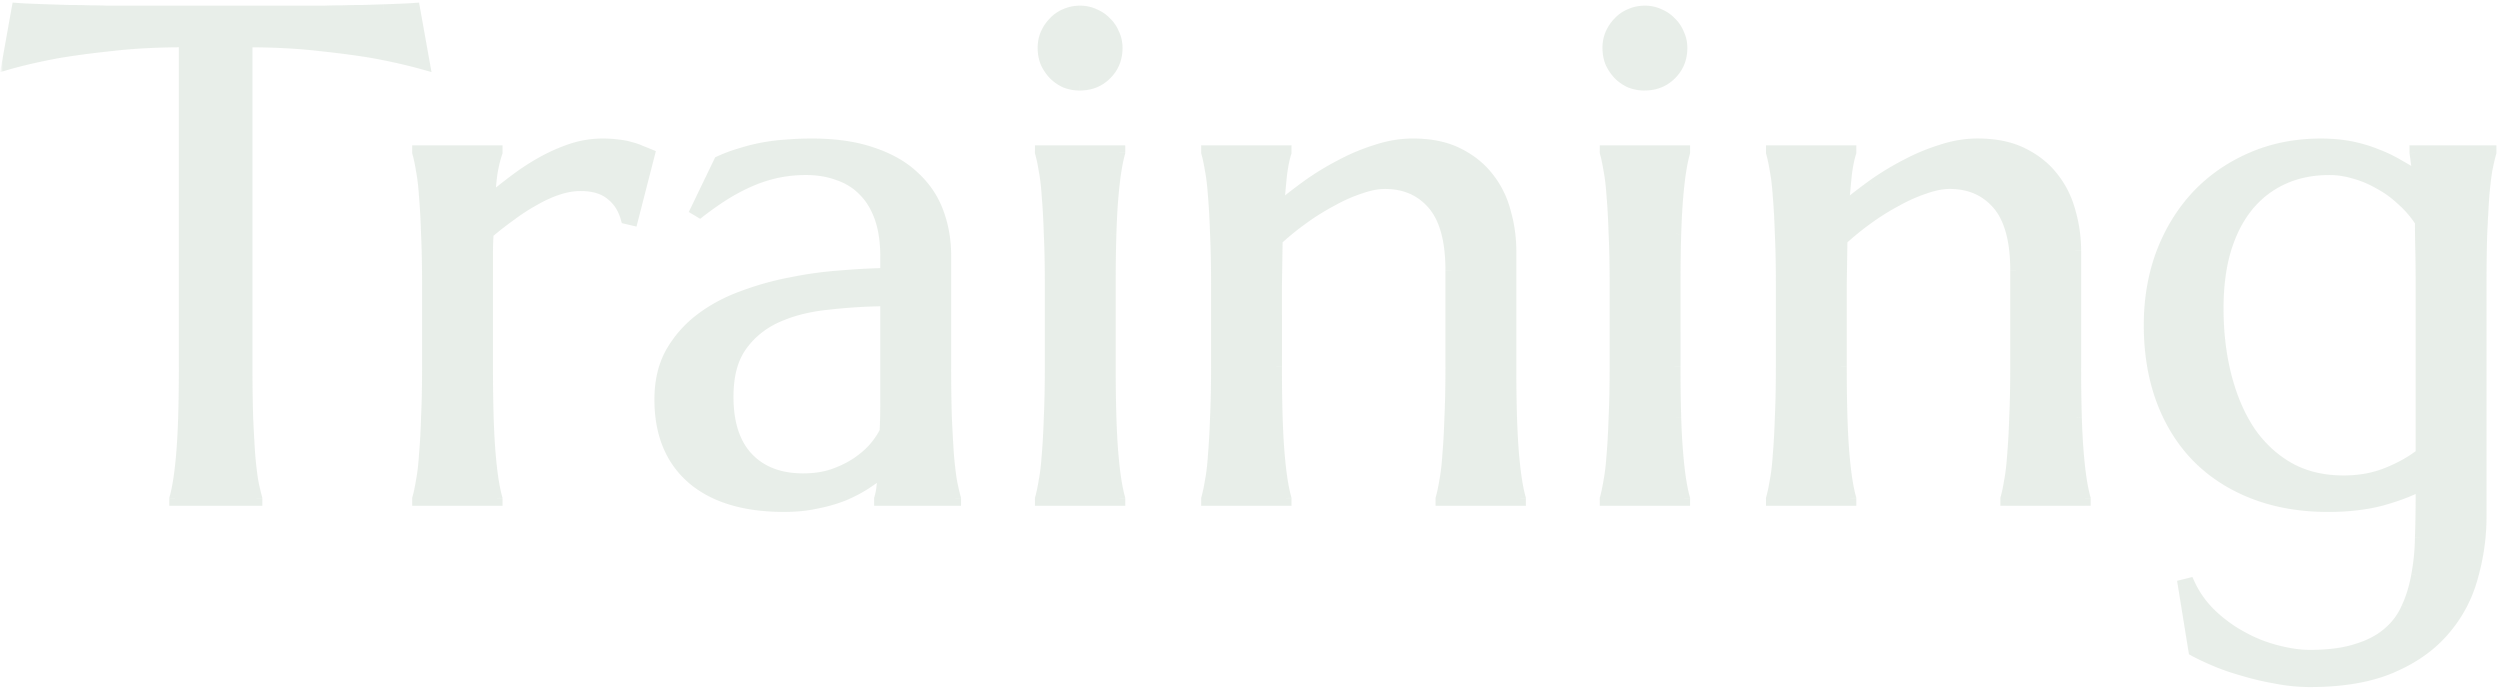 <svg width="430" height="119" fill="none" xmlns="http://www.w3.org/2000/svg"><mask id="a" style="mask-type:alpha" maskUnits="userSpaceOnUse" x="0" y="0" width="430" height="119"><path fill="#D9D9D9" d="M0 0h430v119H0z"/></mask><g opacity=".15" mask="url(#a)"><mask id="b" maskUnits="userSpaceOnUse" x="0" y="0" width="430" height="119" fill="#000"><path fill="#fff" d="M0 0h430v119H0z"/><path d="M31.762 7.133c-4.61 0-8.77.215-12.48.644-3.712.391-6.915.82-9.61 1.29-3.125.585-5.918 1.23-8.379 1.933l1.7-9.492c.468.039 1.171.078 2.109.117.937.04 1.972.078 3.105.117 1.172.04 2.383.078 3.633.117 1.289 0 2.5.02 3.633.059 1.132 0 2.129.02 2.988.059h37.266c.898-.04 1.914-.059 3.046-.059a101.59 101.59 0 013.575-.059c1.289-.039 2.5-.078 3.633-.117 1.171-.039 2.226-.078 3.163-.117.938-.04 1.641-.078 2.11-.117l1.7 9.492c-2.5-.703-5.313-1.348-8.438-1.934-2.696-.468-5.899-.898-9.61-1.289-3.71-.43-7.87-.644-12.48-.644V63.09c0 3.32.039 6.23.117 8.73.117 2.461.234 4.59.352 6.387.156 1.797.332 3.3.527 4.512a36.98 36.98 0 00.703 3.047V86H30.121v-.234c.235-.82.45-1.836.645-3.047s.37-2.715.527-4.512c.156-1.797.273-3.926.352-6.387.078-2.5.117-5.41.117-8.73V7.133zM73.598 48.91c0-3.32-.059-6.21-.176-8.672-.078-2.5-.195-4.648-.352-6.445-.117-1.797-.293-3.3-.527-4.512-.195-1.21-.41-2.226-.645-3.047V26h13.536v.234c-.313.899-.586 1.993-.82 3.282-.196 1.289-.352 2.949-.47 4.98 1.446-1.21 2.95-2.402 4.512-3.574a40.15 40.15 0 014.805-3.106c1.64-.898 3.3-1.62 4.98-2.168a16.926 16.926 0 015.157-.82c1.054 0 1.972.059 2.754.176a10.63 10.63 0 012.109.41 9.616 9.616 0 011.699.586c.508.195.996.39 1.465.586l-2.871 11.191-.996-.234c-.469-1.719-1.348-3.086-2.637-4.102-1.289-1.054-3.047-1.582-5.273-1.582-1.211 0-2.48.215-3.809.645-1.328.43-2.676 1.035-4.043 1.816a34.485 34.485 0 00-4.102 2.637 60.598 60.598 0 00-3.984 3.105 53.831 53.831 0 00-.117 3.692V63.09c0 3.32.039 6.23.117 8.73.078 2.461.196 4.59.352 6.387.156 1.797.332 3.3.527 4.512.195 1.21.41 2.226.645 3.047V86H71.898v-.234c.235-.82.45-1.836.645-3.047.234-1.211.41-2.715.527-4.512.157-1.797.274-3.926.352-6.387.117-2.5.176-5.41.176-8.73V48.91zm39.961 19.805c0-3.086.625-5.762 1.875-8.028a19.05 19.05 0 015.097-5.8c2.11-1.602 4.512-2.89 7.207-3.867a50.196 50.196 0 018.379-2.344 66.075 66.075 0 018.555-1.172c2.812-.234 5.39-.371 7.734-.41v-2.989c0-2.578-.332-4.804-.996-6.68-.664-1.874-1.601-3.417-2.812-4.628-1.211-1.25-2.676-2.168-4.395-2.754-1.68-.625-3.535-.938-5.566-.938-1.407 0-2.793.118-4.16.352-1.368.234-2.793.625-4.278 1.172-1.445.547-2.988 1.289-4.629 2.226-1.601.938-3.34 2.13-5.215 3.575l-.585-.352 3.984-8.262a26.641 26.641 0 013.808-1.406 31.85 31.85 0 013.809-.937 32.635 32.635 0 013.926-.47 50.107 50.107 0 014.277-.175c4.102 0 7.598.508 10.488 1.524 2.93.976 5.313 2.343 7.149 4.101 1.875 1.719 3.242 3.75 4.101 6.094.86 2.305 1.29 4.785 1.29 7.441V63.09c0 3.32.039 6.23.117 8.73.117 2.461.234 4.59.351 6.387.157 1.797.332 3.3.528 4.512.234 1.21.468 2.226.703 3.047V86h-12.949v-.234c.195-.625.332-1.329.41-2.11.117-.781.215-1.719.293-2.812a28.666 28.666 0 01-2.93 2.168c-1.094.742-2.363 1.425-3.809 2.05-1.406.586-2.988 1.055-4.746 1.407-1.718.39-3.613.586-5.683.586-6.797 0-12.051-1.582-15.762-4.746-3.711-3.203-5.566-7.735-5.566-13.594zm38.847-17.05a95.661 95.661 0 00-10.254.644c-3.281.351-6.191 1.113-8.73 2.285-2.5 1.172-4.512 2.851-6.035 5.039-1.485 2.148-2.227 5.02-2.227 8.613 0 4.61 1.152 8.125 3.457 10.547 2.305 2.422 5.488 3.633 9.551 3.633 1.875 0 3.574-.254 5.098-.762 1.562-.547 2.929-1.21 4.101-1.992 1.211-.82 2.227-1.7 3.047-2.637.82-.976 1.445-1.914 1.875-2.812.078-1.485.117-3.125.117-4.922V51.664zm28.301-2.755c0-3.32-.059-6.21-.176-8.672-.078-2.5-.195-4.648-.351-6.445-.118-1.797-.293-3.3-.528-4.512-.195-1.21-.41-2.226-.644-3.047V26h13.535v.234c-.234.82-.449 1.836-.645 3.047-.195 1.211-.371 2.715-.527 4.512-.156 1.797-.273 3.945-.351 6.445a274.96 274.96 0 00-.118 8.672v14.18c0 3.32.039 6.23.118 8.73.078 2.461.195 4.59.351 6.387.156 1.797.332 3.3.527 4.512.196 1.21.411 2.226.645 3.047V86h-13.535v-.234c.234-.82.449-1.836.644-3.047.235-1.211.41-2.715.528-4.512.156-1.797.273-3.926.351-6.387.117-2.5.176-5.41.176-8.73V48.91zm-1.23-40.664c0-.86.156-1.66.468-2.402a6.636 6.636 0 011.348-1.992 5.569 5.569 0 011.934-1.348 6.066 6.066 0 012.519-.527c.899 0 1.719.175 2.461.527a5.458 5.458 0 011.992 1.348 5.462 5.462 0 011.348 1.992c.351.742.527 1.543.527 2.402 0 1.797-.605 3.3-1.816 4.512-1.211 1.21-2.715 1.816-4.512 1.816a6.719 6.719 0 01-2.519-.469 6.852 6.852 0 01-1.934-1.347 7.79 7.79 0 01-1.348-1.992 6.73 6.73 0 01-.468-2.52zm70.136 38.262c0-5.156-1.035-8.946-3.105-11.367-2.07-2.422-4.844-3.633-8.32-3.633-1.25 0-2.657.273-4.219.82-1.563.508-3.164 1.211-4.805 2.11a42.069 42.069 0 00-4.922 3.046 48.598 48.598 0 00-4.629 3.75l-.117 7.676v14.18c0 3.32.039 6.23.117 8.73.078 2.461.196 4.59.352 6.387.156 1.797.332 3.3.527 4.512.196 1.21.41 2.226.645 3.047V86h-13.535v-.234c.234-.82.449-1.836.644-3.047.234-1.211.41-2.715.527-4.512.157-1.797.274-3.926.352-6.387.117-2.5.176-5.41.176-8.73V48.91c0-3.32-.059-6.21-.176-8.672-.078-2.5-.195-4.648-.352-6.445-.117-1.797-.293-3.3-.527-4.512-.195-1.21-.41-2.226-.644-3.047V26h13.535v.234c-.313.977-.567 2.227-.762 3.75a251.952 251.952 0 00-.527 5.86 98.423 98.423 0 015.156-3.985 46.748 46.748 0 015.801-3.515 34.021 34.021 0 016.093-2.52c2.071-.664 4.102-.996 6.094-.996 3.047 0 5.625.527 7.735 1.582 2.148 1.055 3.886 2.442 5.214 4.16 1.368 1.72 2.344 3.692 2.93 5.918.625 2.188.938 4.414.938 6.68V63.09c0 3.32.039 6.23.117 8.73.078 2.461.195 4.59.351 6.387.157 1.797.332 3.3.528 4.512.195 1.21.41 2.226.644 3.047V86h-13.535v-.234c.234-.82.449-1.836.645-3.047.234-1.211.41-2.715.527-4.512.156-1.797.273-3.926.352-6.387.117-2.5.175-5.41.175-8.73V46.508zm28.242 2.402c0-3.32-.058-6.21-.175-8.672-.078-2.5-.196-4.648-.352-6.445-.117-1.797-.293-3.3-.527-4.512-.196-1.21-.41-2.226-.645-3.047V26h13.535v.234c-.234.82-.449 1.836-.644 3.047s-.371 2.715-.527 4.512c-.157 1.797-.274 3.945-.352 6.445a278.361 278.361 0 00-.117 8.672v14.18c0 3.32.039 6.23.117 8.73.078 2.461.195 4.59.352 6.387.156 1.797.332 3.3.527 4.512.195 1.21.41 2.226.644 3.047V86h-13.535v-.234c.235-.82.449-1.836.645-3.047.234-1.211.41-2.715.527-4.512.156-1.797.274-3.926.352-6.387.117-2.5.175-5.41.175-8.73V48.91zm-1.23-40.664c0-.86.156-1.66.469-2.402a6.634 6.634 0 011.347-1.992 5.578 5.578 0 011.934-1.348 6.068 6.068 0 012.52-.527c.898 0 1.718.175 2.46.527a5.453 5.453 0 011.993 1.348 5.447 5.447 0 011.347 1.992c.352.742.528 1.543.528 2.402 0 1.797-.606 3.3-1.817 4.512-1.211 1.21-2.715 1.816-4.511 1.816a6.72 6.72 0 01-2.52-.469 6.866 6.866 0 01-1.934-1.347 7.786 7.786 0 01-1.347-1.992 6.71 6.71 0 01-.469-2.52zm70.137 38.262c0-5.156-1.035-8.946-3.106-11.367-2.07-2.422-4.844-3.633-8.32-3.633-1.25 0-2.656.273-4.219.82-1.562.508-3.164 1.211-4.805 2.11a42.059 42.059 0 00-4.921 3.046 48.349 48.349 0 00-4.629 3.75l-.117 7.676v14.18c0 3.32.039 6.23.117 8.73.078 2.461.195 4.59.351 6.387.157 1.797.332 3.3.528 4.512.195 1.21.41 2.226.644 3.047V86H304.75v-.234c.234-.82.449-1.836.645-3.047.234-1.211.41-2.715.527-4.512.156-1.797.273-3.926.351-6.387.118-2.5.176-5.41.176-8.73V48.91c0-3.32-.058-6.21-.176-8.672-.078-2.5-.195-4.648-.351-6.445-.117-1.797-.293-3.3-.527-4.512-.196-1.21-.411-2.226-.645-3.047V26h13.535v.234c-.312.977-.566 2.227-.762 3.75a251.952 251.952 0 00-.527 5.86 98.843 98.843 0 015.156-3.985 46.822 46.822 0 015.801-3.515 34.03 34.03 0 016.094-2.52c2.07-.664 4.101-.996 6.094-.996 3.047 0 5.625.527 7.734 1.582 2.148 1.055 3.887 2.442 5.215 4.16 1.367 1.72 2.344 3.692 2.93 5.918a24.2 24.2 0 01.937 6.68V63.09c0 3.32.039 6.23.117 8.73.078 2.461.196 4.59.352 6.387.156 1.797.332 3.3.527 4.512.195 1.21.41 2.226.645 3.047V86h-13.536v-.234c.235-.82.45-1.836.645-3.047.234-1.211.41-2.715.527-4.512.157-1.797.274-3.926.352-6.387.117-2.5.176-5.41.176-8.73V46.508zm50.566 66.269c3.164 0 5.84-.351 8.027-1.054 2.188-.664 3.985-1.602 5.391-2.813a11.73 11.73 0 003.281-4.394c.782-1.68 1.348-3.536 1.7-5.567.39-2.031.605-4.199.644-6.504.078-2.304.117-4.687.117-7.148v-1.934c-1.914 1.016-4.218 1.895-6.914 2.637-2.695.703-5.742 1.055-9.14 1.055-4.649 0-8.868-.723-12.657-2.168-3.789-1.446-7.031-3.516-9.726-6.211-2.656-2.695-4.707-5.957-6.153-9.785-1.445-3.868-2.168-8.204-2.168-13.008 0-4.414.704-8.516 2.11-12.305 1.445-3.789 3.457-7.07 6.035-9.844 2.617-2.773 5.723-4.941 9.316-6.504 3.633-1.601 7.637-2.402 12.012-2.402 1.875 0 3.594.156 5.156.469a23.38 23.38 0 014.336 1.289 22.862 22.862 0 013.809 1.816 40.474 40.474 0 013.516 2.168l-.586-4.336V26h12.949v.234c-.235.82-.469 1.836-.703 3.047-.196 1.211-.371 2.715-.528 4.512a360.794 360.794 0 00-.351 6.445 278.361 278.361 0 00-.117 8.672v39.844c0 3.594-.489 7.09-1.465 10.488-.938 3.438-2.559 6.485-4.864 9.141-2.265 2.656-5.273 4.785-9.023 6.387-3.75 1.601-8.418 2.402-14.004 2.402a30.67 30.67 0 01-5.918-.586 48.421 48.421 0 01-5.683-1.348c-1.797-.508-3.418-1.074-4.864-1.699-1.445-.625-2.597-1.172-3.457-1.641l-1.816-11.25.937-.234a17.286 17.286 0 003.809 5.332 24.057 24.057 0 005.332 3.867 24.583 24.583 0 005.918 2.344c2.07.547 3.984.82 5.742.82zm5.742-30c2.813 0 5.352-.468 7.618-1.406 2.304-.937 4.238-2.031 5.8-3.281V48.91c0-2.187-.019-4.16-.058-5.918a226.364 226.364 0 01-.059-4.863 18.14 18.14 0 00-3.281-3.809 18.113 18.113 0 00-3.926-2.812 17.882 17.882 0 00-4.219-1.758 14.954 14.954 0 00-4.277-.645c-2.969 0-5.645.547-8.027 1.641-2.383 1.094-4.414 2.676-6.094 4.746-1.641 2.031-2.91 4.531-3.809 7.5-.859 2.93-1.289 6.27-1.289 10.02 0 4.218.469 8.144 1.406 11.777.938 3.633 2.305 6.797 4.102 9.492 1.836 2.656 4.102 4.746 6.797 6.27 2.695 1.484 5.801 2.226 9.316 2.226z"/></mask><path d="M31.762 7.133c-4.61 0-8.77.215-12.48.644-3.712.391-6.915.82-9.61 1.29-3.125.585-5.918 1.23-8.379 1.933l1.7-9.492c.468.039 1.171.078 2.109.117.937.04 1.972.078 3.105.117 1.172.04 2.383.078 3.633.117 1.289 0 2.5.02 3.633.059 1.132 0 2.129.02 2.988.059h37.266c.898-.04 1.914-.059 3.046-.059a101.59 101.59 0 013.575-.059c1.289-.039 2.5-.078 3.633-.117 1.171-.039 2.226-.078 3.163-.117.938-.04 1.641-.078 2.11-.117l1.7 9.492c-2.5-.703-5.313-1.348-8.438-1.934-2.696-.468-5.899-.898-9.61-1.289-3.71-.43-7.87-.644-12.48-.644V63.09c0 3.32.039 6.23.117 8.73.117 2.461.234 4.59.352 6.387.156 1.797.332 3.3.527 4.512a36.98 36.98 0 00.703 3.047V86H30.121v-.234c.235-.82.45-1.836.645-3.047s.37-2.715.527-4.512c.156-1.797.273-3.926.352-6.387.078-2.5.117-5.41.117-8.73V7.133zM73.598 48.91c0-3.32-.059-6.21-.176-8.672-.078-2.5-.195-4.648-.352-6.445-.117-1.797-.293-3.3-.527-4.512-.195-1.21-.41-2.226-.645-3.047V26h13.536v.234c-.313.899-.586 1.993-.82 3.282-.196 1.289-.352 2.949-.47 4.98 1.446-1.21 2.95-2.402 4.512-3.574a40.15 40.15 0 014.805-3.106c1.64-.898 3.3-1.62 4.98-2.168a16.926 16.926 0 015.157-.82c1.054 0 1.972.059 2.754.176a10.63 10.63 0 012.109.41 9.616 9.616 0 011.699.586c.508.195.996.39 1.465.586l-2.871 11.191-.996-.234c-.469-1.719-1.348-3.086-2.637-4.102-1.289-1.054-3.047-1.582-5.273-1.582-1.211 0-2.48.215-3.809.645-1.328.43-2.676 1.035-4.043 1.816a34.485 34.485 0 00-4.102 2.637 60.598 60.598 0 00-3.984 3.105 53.831 53.831 0 00-.117 3.692V63.09c0 3.32.039 6.23.117 8.73.078 2.461.196 4.59.352 6.387.156 1.797.332 3.3.527 4.512.195 1.21.41 2.226.645 3.047V86H71.898v-.234c.235-.82.45-1.836.645-3.047.234-1.211.41-2.715.527-4.512.157-1.797.274-3.926.352-6.387.117-2.5.176-5.41.176-8.73V48.91zm39.961 19.805c0-3.086.625-5.762 1.875-8.028a19.05 19.05 0 015.097-5.8c2.11-1.602 4.512-2.89 7.207-3.867a50.196 50.196 0 018.379-2.344 66.075 66.075 0 018.555-1.172c2.812-.234 5.39-.371 7.734-.41v-2.989c0-2.578-.332-4.804-.996-6.68-.664-1.874-1.601-3.417-2.812-4.628-1.211-1.25-2.676-2.168-4.395-2.754-1.68-.625-3.535-.938-5.566-.938-1.407 0-2.793.118-4.16.352-1.368.234-2.793.625-4.278 1.172-1.445.547-2.988 1.289-4.629 2.226-1.601.938-3.34 2.13-5.215 3.575l-.585-.352 3.984-8.262a26.641 26.641 0 013.808-1.406 31.85 31.85 0 013.809-.937 32.635 32.635 0 013.926-.47 50.107 50.107 0 014.277-.175c4.102 0 7.598.508 10.488 1.524 2.93.976 5.313 2.343 7.149 4.101 1.875 1.719 3.242 3.75 4.101 6.094.86 2.305 1.29 4.785 1.29 7.441V63.09c0 3.32.039 6.23.117 8.73.117 2.461.234 4.59.351 6.387.157 1.797.332 3.3.528 4.512.234 1.21.468 2.226.703 3.047V86h-12.949v-.234c.195-.625.332-1.329.41-2.11.117-.781.215-1.719.293-2.812a28.666 28.666 0 01-2.93 2.168c-1.094.742-2.363 1.425-3.809 2.05-1.406.586-2.988 1.055-4.746 1.407-1.718.39-3.613.586-5.683.586-6.797 0-12.051-1.582-15.762-4.746-3.711-3.203-5.566-7.735-5.566-13.594zm38.847-17.05a95.661 95.661 0 00-10.254.644c-3.281.351-6.191 1.113-8.73 2.285-2.5 1.172-4.512 2.851-6.035 5.039-1.485 2.148-2.227 5.02-2.227 8.613 0 4.61 1.152 8.125 3.457 10.547 2.305 2.422 5.488 3.633 9.551 3.633 1.875 0 3.574-.254 5.098-.762 1.562-.547 2.929-1.21 4.101-1.992 1.211-.82 2.227-1.7 3.047-2.637.82-.976 1.445-1.914 1.875-2.812.078-1.485.117-3.125.117-4.922V51.664zm28.301-2.755c0-3.32-.059-6.21-.176-8.672-.078-2.5-.195-4.648-.351-6.445-.118-1.797-.293-3.3-.528-4.512-.195-1.21-.41-2.226-.644-3.047V26h13.535v.234c-.234.82-.449 1.836-.645 3.047-.195 1.211-.371 2.715-.527 4.512-.156 1.797-.273 3.945-.351 6.445a274.96 274.96 0 00-.118 8.672v14.18c0 3.32.039 6.23.118 8.73.078 2.461.195 4.59.351 6.387.156 1.797.332 3.3.527 4.512.196 1.21.411 2.226.645 3.047V86h-13.535v-.234c.234-.82.449-1.836.644-3.047.235-1.211.41-2.715.528-4.512.156-1.797.273-3.926.351-6.387.117-2.5.176-5.41.176-8.73V48.91zm-1.23-40.664c0-.86.156-1.66.468-2.402a6.636 6.636 0 011.348-1.992 5.569 5.569 0 011.934-1.348 6.066 6.066 0 012.519-.527c.899 0 1.719.175 2.461.527a5.458 5.458 0 011.992 1.348 5.462 5.462 0 011.348 1.992c.351.742.527 1.543.527 2.402 0 1.797-.605 3.3-1.816 4.512-1.211 1.21-2.715 1.816-4.512 1.816a6.719 6.719 0 01-2.519-.469 6.852 6.852 0 01-1.934-1.347 7.79 7.79 0 01-1.348-1.992 6.73 6.73 0 01-.468-2.52zm70.136 38.262c0-5.156-1.035-8.946-3.105-11.367-2.07-2.422-4.844-3.633-8.32-3.633-1.25 0-2.657.273-4.219.82-1.563.508-3.164 1.211-4.805 2.11a42.069 42.069 0 00-4.922 3.046 48.598 48.598 0 00-4.629 3.75l-.117 7.676v14.18c0 3.32.039 6.23.117 8.73.078 2.461.196 4.59.352 6.387.156 1.797.332 3.3.527 4.512.196 1.21.41 2.226.645 3.047V86h-13.535v-.234c.234-.82.449-1.836.644-3.047.234-1.211.41-2.715.527-4.512.157-1.797.274-3.926.352-6.387.117-2.5.176-5.41.176-8.73V48.91c0-3.32-.059-6.21-.176-8.672-.078-2.5-.195-4.648-.352-6.445-.117-1.797-.293-3.3-.527-4.512-.195-1.21-.41-2.226-.644-3.047V26h13.535v.234c-.313.977-.567 2.227-.762 3.75a251.952 251.952 0 00-.527 5.86 98.423 98.423 0 015.156-3.985 46.748 46.748 0 015.801-3.515 34.021 34.021 0 016.093-2.52c2.071-.664 4.102-.996 6.094-.996 3.047 0 5.625.527 7.735 1.582 2.148 1.055 3.886 2.442 5.214 4.16 1.368 1.72 2.344 3.692 2.93 5.918.625 2.188.938 4.414.938 6.68V63.09c0 3.32.039 6.23.117 8.73.078 2.461.195 4.59.351 6.387.157 1.797.332 3.3.528 4.512.195 1.21.41 2.226.644 3.047V86h-13.535v-.234c.234-.82.449-1.836.645-3.047.234-1.211.41-2.715.527-4.512.156-1.797.273-3.926.352-6.387.117-2.5.175-5.41.175-8.73V46.508zm28.242 2.402c0-3.32-.058-6.21-.175-8.672-.078-2.5-.196-4.648-.352-6.445-.117-1.797-.293-3.3-.527-4.512-.196-1.21-.41-2.226-.645-3.047V26h13.535v.234c-.234.82-.449 1.836-.644 3.047s-.371 2.715-.527 4.512c-.157 1.797-.274 3.945-.352 6.445a278.361 278.361 0 00-.117 8.672v14.18c0 3.32.039 6.23.117 8.73.078 2.461.195 4.59.352 6.387.156 1.797.332 3.3.527 4.512.195 1.21.41 2.226.644 3.047V86h-13.535v-.234c.235-.82.449-1.836.645-3.047.234-1.211.41-2.715.527-4.512.156-1.797.274-3.926.352-6.387.117-2.5.175-5.41.175-8.73V48.91zm-1.23-40.664c0-.86.156-1.66.469-2.402a6.634 6.634 0 011.347-1.992 5.578 5.578 0 011.934-1.348 6.068 6.068 0 012.52-.527c.898 0 1.718.175 2.46.527a5.453 5.453 0 011.993 1.348 5.447 5.447 0 011.347 1.992c.352.742.528 1.543.528 2.402 0 1.797-.606 3.3-1.817 4.512-1.211 1.21-2.715 1.816-4.511 1.816a6.72 6.72 0 01-2.52-.469 6.866 6.866 0 01-1.934-1.347 7.786 7.786 0 01-1.347-1.992 6.71 6.71 0 01-.469-2.52zm70.137 38.262c0-5.156-1.035-8.946-3.106-11.367-2.07-2.422-4.844-3.633-8.32-3.633-1.25 0-2.656.273-4.219.82-1.562.508-3.164 1.211-4.805 2.11a42.059 42.059 0 00-4.921 3.046 48.349 48.349 0 00-4.629 3.75l-.117 7.676v14.18c0 3.32.039 6.23.117 8.73.078 2.461.195 4.59.351 6.387.157 1.797.332 3.3.528 4.512.195 1.21.41 2.226.644 3.047V86H304.75v-.234c.234-.82.449-1.836.645-3.047.234-1.211.41-2.715.527-4.512.156-1.797.273-3.926.351-6.387.118-2.5.176-5.41.176-8.73V48.91c0-3.32-.058-6.21-.176-8.672-.078-2.5-.195-4.648-.351-6.445-.117-1.797-.293-3.3-.527-4.512-.196-1.21-.411-2.226-.645-3.047V26h13.535v.234c-.312.977-.566 2.227-.762 3.75a251.952 251.952 0 00-.527 5.86 98.843 98.843 0 015.156-3.985 46.822 46.822 0 015.801-3.515 34.03 34.03 0 016.094-2.52c2.07-.664 4.101-.996 6.094-.996 3.047 0 5.625.527 7.734 1.582 2.148 1.055 3.887 2.442 5.215 4.16 1.367 1.72 2.344 3.692 2.93 5.918a24.2 24.2 0 01.937 6.68V63.09c0 3.32.039 6.23.117 8.73.078 2.461.196 4.59.352 6.387.156 1.797.332 3.3.527 4.512.195 1.21.41 2.226.645 3.047V86h-13.536v-.234c.235-.82.45-1.836.645-3.047.234-1.211.41-2.715.527-4.512.157-1.797.274-3.926.352-6.387.117-2.5.176-5.41.176-8.73V46.508zm50.566 66.269c3.164 0 5.84-.351 8.027-1.054 2.188-.664 3.985-1.602 5.391-2.813a11.73 11.73 0 003.281-4.394c.782-1.68 1.348-3.536 1.7-5.567.39-2.031.605-4.199.644-6.504.078-2.304.117-4.687.117-7.148v-1.934c-1.914 1.016-4.218 1.895-6.914 2.637-2.695.703-5.742 1.055-9.14 1.055-4.649 0-8.868-.723-12.657-2.168-3.789-1.446-7.031-3.516-9.726-6.211-2.656-2.695-4.707-5.957-6.153-9.785-1.445-3.868-2.168-8.204-2.168-13.008 0-4.414.704-8.516 2.11-12.305 1.445-3.789 3.457-7.07 6.035-9.844 2.617-2.773 5.723-4.941 9.316-6.504 3.633-1.601 7.637-2.402 12.012-2.402 1.875 0 3.594.156 5.156.469a23.38 23.38 0 014.336 1.289 22.862 22.862 0 013.809 1.816 40.474 40.474 0 013.516 2.168l-.586-4.336V26h12.949v.234c-.235.82-.469 1.836-.703 3.047-.196 1.211-.371 2.715-.528 4.512a360.794 360.794 0 00-.351 6.445 278.361 278.361 0 00-.117 8.672v39.844c0 3.594-.489 7.09-1.465 10.488-.938 3.438-2.559 6.485-4.864 9.141-2.265 2.656-5.273 4.785-9.023 6.387-3.75 1.601-8.418 2.402-14.004 2.402a30.67 30.67 0 01-5.918-.586 48.421 48.421 0 01-5.683-1.348c-1.797-.508-3.418-1.074-4.864-1.699-1.445-.625-2.597-1.172-3.457-1.641l-1.816-11.25.937-.234a17.286 17.286 0 003.809 5.332 24.057 24.057 0 005.332 3.867 24.583 24.583 0 005.918 2.344c2.07.547 3.984.82 5.742.82zm5.742-30c2.813 0 5.352-.468 7.618-1.406 2.304-.937 4.238-2.031 5.8-3.281V48.91c0-2.187-.019-4.16-.058-5.918a226.364 226.364 0 01-.059-4.863 18.14 18.14 0 00-3.281-3.809 18.113 18.113 0 00-3.926-2.812 17.882 17.882 0 00-4.219-1.758 14.954 14.954 0 00-4.277-.645c-2.969 0-5.645.547-8.027 1.641-2.383 1.094-4.414 2.676-6.094 4.746-1.641 2.031-2.91 4.531-3.809 7.5-.859 2.93-1.289 6.27-1.289 10.02 0 4.218.469 8.144 1.406 11.777.938 3.633 2.305 6.797 4.102 9.492 1.836 2.656 4.102 4.746 6.797 6.27 2.695 1.484 5.801 2.226 9.316 2.226z" fill="#688E6B"/><path d="M31.762 7.133h1v-1h-1v1zm-12.48.644l.104.995.01-.001-.115-.994zm-9.61 1.29L9.5 8.08l-.013.003.184.982zM1.293 11l-.984-.176-.283 1.578 1.542-.44L1.293 11zm1.7-9.492L3.074.51 2.168.436l-.16.896.984.176zm5.214.234l-.034 1 .034-1zm3.633.117l-.031 1h.031v-1zm3.633.059l-.035 1h.035v-1zm2.988.059l-.045.999h.045v-1zm37.266 0v1h.021l.022-.001-.043-1zm3.046-.059v1h.035l-.035-1zm3.575-.059v1h.03l-.03-1zm3.633-.117l-.034-1h-.001l.035 1zm5.273-.234l.984-.176-.16-.896-.907.075.083.997zm1.7 9.492l-.272.963 1.537.432-.281-1.571-.985.176zm-8.438-1.934l.184-.983-.013-.002-.171.985zm-9.61-1.289l-.115.994h.01l.105-.994zm-12.48-.644v-1h-1v1h1zm.117 64.687l-1 .032v.008l.001.008.999-.048zm.352 6.387l-.998.065v.01l.001.012.996-.087zm.527 4.512l-.987.159.002.015.003.016.982-.19zm.703 3.047h1v-.14l-.038-.135-.962.275zm0 .234v1h1v-1h-1zm-14.004 0h-1v1h1v-1zm0-.234l-.961-.275-.039.135v.14h1zm1.172-7.559l.996.087-.996-.087zm.352-6.387l.999.032-1-.032zm.117-65.687c-4.64 0-8.84.216-12.596.651l.23 1.987c3.665-.425 7.786-.638 12.366-.638v-2zm-12.585.65c-3.726.392-6.953.825-9.676 1.298l.342 1.97c2.667-.463 5.847-.89 9.543-1.28l-.21-1.988zm-9.69 1.3c-3.148.59-5.972 1.242-8.469 1.956l.55 1.922c2.425-.692 5.187-1.33 8.288-1.912l-.368-1.965zm-7.21 3.093l1.7-9.492-1.97-.352L.31 10.824l1.968.352zm.632-8.672c.49.041 1.21.08 2.15.12L5.144.626A54.775 54.775 0 013.075.51L2.91 2.504zm2.15.12c.941.04 1.979.078 3.114.118l.068-2C7.111.705 6.078.666 5.143.627L5.06 2.624zm3.115.118c1.172.039 2.384.078 3.635.117l.062-2c-1.25-.038-2.46-.077-3.63-.116l-.067 1.999zm3.666.117c1.279 0 2.478.02 3.598.058l.07-1.998c-1.147-.04-2.37-.06-3.668-.06v2zm3.633.059c1.122 0 2.102.02 2.943.058l.09-1.998c-.878-.04-1.89-.06-3.033-.06v2zm2.988.059h1.934v-2h-1.934v2zm1.934 0h33.457v-2H20.395v2zm33.457 0h1.875v-2h-1.875v2zm1.918-.001c.88-.039 1.882-.058 3.003-.058v-2c-1.143 0-2.174.02-3.09.06l.087 1.998zm3.038-.059c1.12-.038 2.3-.058 3.54-.058v-2c-1.26 0-2.464.02-3.609.06l.069 1.998zm3.57-.058c1.29-.04 2.503-.078 3.637-.117l-.069-2c-1.131.04-2.34.079-3.629.118l.06 1.999zm3.636-.117c1.174-.04 2.231-.079 3.172-.118L69.103.626c-.934.039-1.986.078-3.156.117l.067 1.999zm3.172-.118c.94-.04 1.66-.079 2.151-.12L71.171.511c-.448.038-1.134.076-2.068.115l.083 1.998zm1.084-.94l1.699 9.492 1.969-.352-1.7-9.492-1.968.352zm2.954 8.353c-2.534-.712-5.376-1.363-8.524-1.953l-.369 1.965c3.102.582 5.885 1.22 8.351 1.914l.542-1.926zm-8.537-1.956c-2.724-.473-5.95-.906-9.676-1.298l-.21 1.989c3.697.389 6.876.816 9.543 1.28l.343-1.97zm-9.666-1.297c-3.756-.435-7.956-.651-12.595-.651v2c4.58 0 8.7.213 12.365.638l.23-1.987zm-13.595.349V63.09h2V7.133h-2zm0 55.957c0 3.327.039 6.248.117 8.761l2-.062a282.785 282.785 0 01-.117-8.7h-2zm.118 8.778c.117 2.465.235 4.6.353 6.404l1.995-.13c-.116-1.79-.233-3.912-.35-6.37l-1.998.096zm.354 6.426c.158 1.81.336 3.34.537 4.584l1.974-.319c-.19-1.178-.363-2.656-.518-4.439l-1.993.174zm.542 4.615c.238 1.228.479 2.274.724 3.131l1.922-.55a35.841 35.841 0 01-.682-2.961l-1.964.38zm.685 2.857V86h2v-.234h-2zm1-.766H30.121v2h14.004v-2zm-13.004 1v-.234h-2V86h2zm-.038.04c.248-.87.47-1.927.67-3.162l-1.975-.319c-.191 1.188-.398 2.162-.618 2.932l1.923.55zm.67-3.162c.2-1.243.379-2.773.536-4.584l-1.992-.174c-.155 1.783-.329 3.261-.519 4.44l1.975.318zm.536-4.584c.158-1.82.276-3.969.355-6.442l-1.999-.063c-.078 2.448-.194 4.558-.348 6.331l1.992.174zm.355-6.442c.079-2.514.118-5.435.118-8.762h-2c0 3.313-.04 6.212-.117 8.7l1.999.061zm.118-8.762V7.133h-2V63.09h2zm40.66-22.852l-1 .032v.008l.001.008.999-.048zm-.352-6.445l-.998.065.001.01.001.012.996-.087zm-.527-4.512l-.987.16.002.015.003.015.982-.19zm-.645-3.047h-1v.14l.039.135.961-.275zm0-.234v-1h-1v1h1zm13.536 0h1v-1h-1v1zm0 .234l.944.329.056-.16v-.169h-1zm-.82 3.282l-.985-.18-.002.015-.002.015.988.15zm-.47 4.98l-.998-.058-.133 2.31 1.774-1.485-.643-.767zm14.297-8.848l-.303-.953-.006.003.31.95zm7.911-.644l-.149.989.025.004.024.002.1-.995zm2.109.41l-.298.954.027.01.028.006.243-.97zm1.699.586l-.419.908.03.014.03.011.359-.933zm1.465.586l.969.248.215-.838-.799-.333-.385.923zm-2.871 11.191l-.229.974.954.224.244-.95-.969-.248zm-.996-.234l-.965.263.157.574.579.136.229-.973zm-2.637-4.102l-.633.774.007.006.007.006.619-.786zm-9.082-.937l-.308-.951.308.95zm-4.043 1.816l.477.88.01-.006.01-.005-.497-.869zm-4.102 2.637l.582.814.007-.006.008-.005-.597-.803zm-3.984 3.105l-.647-.762-.322.273-.029.42.998.07zm0 31.758l-1 .032 1-.032zm1.524 13.946h1v-.14l-.039-.135-.961.275zm0 .234v1h1v-1h-1zm-13.536 0h-1v1h1v-1zm0-.234l-.961-.275-.039.135v.14h1zm.645-3.047l-.982-.19-.003.015-.002.016.987.159zm.527-4.512l-.996-.087v.011l-.002.011.998.065zm.352-6.387l-.999-.046v.015l.999.031zm1.176-22.91c0-3.331-.06-6.238-.177-8.72l-1.998.096c.116 2.44.175 5.315.175 8.624h2zm-.177-8.703c-.078-2.512-.196-4.68-.354-6.5l-1.993.173c.154 1.773.27 3.901.348 6.39l2-.063zm-.353-6.48c-.119-1.82-.298-3.37-.543-4.636l-1.964.38c.224 1.156.396 2.615.511 4.387l1.996-.13zm-.538-4.605c-.199-1.235-.421-2.292-.67-3.162l-1.923.55c.22.769.427 1.743.619 2.93l1.974-.318zm-.632-2.888V26h-2v.234h2zm-1 .766h13.536v-2H71.898v2zm12.536-1v.234h2V26h-2zm.055-.094c-.334.961-.62 2.108-.86 3.43l1.968.359c.229-1.256.49-2.297.781-3.132l-1.889-.657zm-.864 3.46c-.202 1.331-.36 3.025-.479 5.072l1.997.116c.116-2.016.27-3.642.459-4.889l-1.977-.3zm1.162 5.897c1.43-1.2 2.92-2.38 4.47-3.541l-1.2-1.6a107.753 107.753 0 00-4.555 3.608l1.285 1.533zm4.47-3.541a39.147 39.147 0 014.684-3.029l-.96-1.754a41.13 41.13 0 00-4.925 3.183l1.2 1.6zm4.684-3.029a28.166 28.166 0 014.81-2.094l-.62-1.901a30.165 30.165 0 00-5.15 2.241l.96 1.755zm4.804-2.092a15.922 15.922 0 014.853-.773v-2a17.94 17.94 0 00-5.46.867l.607 1.906zm4.853-.773c1.02 0 1.886.057 2.605.165l.297-1.978c-.844-.127-1.813-.187-2.902-.187v2zm2.654.17a9.644 9.644 0 011.911.37l.596-1.908a11.62 11.62 0 00-2.308-.451l-.199 1.99zm1.966.386a8.62 8.62 0 011.523.524l.838-1.816a10.607 10.607 0 00-1.876-.648l-.485 1.94zm1.583.55c.5.192.98.383 1.439.575l.77-1.846a57.86 57.86 0 00-1.491-.596l-.718 1.866zm.855-.597l-2.871 11.192 1.938.497 2.871-11.192-1.938-.497zm-1.673 10.467l-.996-.234-.458 1.946.996.235.458-1.947zm-.26.476c-.52-1.907-1.511-3.464-2.983-4.624l-1.238 1.57c1.106.872 1.874 2.05 2.291 3.58l1.93-.526zm-2.969-4.613c-1.52-1.243-3.527-1.808-5.906-1.808v2c2.073 0 3.582.49 4.64 1.356l1.266-1.548zm-5.906-1.808c-1.33 0-2.704.236-4.117.693l.616 1.903c1.244-.402 2.409-.596 3.5-.596v-2zm-4.117.693c-1.401.454-2.812 1.089-4.231 1.9l.992 1.737c1.315-.752 2.6-1.328 3.855-1.734l-.616-1.902zm-4.212 1.89a35.472 35.472 0 00-4.22 2.712l1.192 1.606a33.472 33.472 0 013.982-2.56l-.954-1.759zm-4.206 2.701a61.595 61.595 0 00-4.05 3.157l1.294 1.525a59.561 59.561 0 013.919-3.054l-1.163-1.628zm-4.4 3.85c-.08 1.16-.12 2.414-.12 3.76h2c0-1.308.038-2.515.115-3.622l-1.996-.137zm-.12 3.76v4.221h2v-4.221h-2zm0 4.22V63.09h2V47.973h-2zm0 15.117c0 3.327.04 6.248.118 8.761l1.999-.062a282.785 282.785 0 01-.117-8.7h-2zm.118 8.762c.078 2.473.196 4.621.355 6.442l1.992-.174c-.154-1.773-.27-3.883-.348-6.331l-2 .063zm.355 6.442c.157 1.81.335 3.34.536 4.584l1.974-.319c-.19-1.178-.363-2.656-.518-4.439l-1.992.174zm.536 4.584c.199 1.235.421 2.292.67 3.162l1.923-.55c-.22-.769-.427-1.743-.619-2.93l-1.974.318zm.632 2.888V86h2v-.234h-2zm1-.766H71.898v2h13.536v-2zm-12.536 1v-.234h-2V86h2zm-.038.04c.249-.87.471-1.927.67-3.162l-1.974-.319c-.192 1.188-.4 2.162-.62 2.932l1.924.55zm.665-3.131c.245-1.267.424-2.815.543-4.637l-1.996-.13c-.115 1.772-.287 3.231-.51 4.387l1.963.38zm.542-4.615c.158-1.82.276-3.969.354-6.442l-1.999-.063a116.906 116.906 0 01-.348 6.331l1.993.174zm.354-6.427c.118-2.52.177-5.446.177-8.777h-2c0 3.31-.059 6.203-.175 8.683l1.998.094zm.177-8.777V48.91h-2v14.18h2zm40.836-2.403l-.87-.494-.006.011.876.483zm12.304-9.667l.341.94.012-.005-.353-.935zm8.379-2.344l.186.982.013-.002-.199-.98zm8.555-1.172l.069.998.014-.002-.083-.996zm7.734-.41l.017 1 .983-.017v-.983h-1zm-3.808-14.297l-.719.696.006.005.006.006.707-.707zm-4.395-2.754l-.349.937.013.005.013.005.323-.947zm-14.004.586l-.345-.939-.009.004.354.935zm-4.629 2.226l-.496-.868-.009.006.505.863zm-5.215 3.575l-.514.857.585.351.54-.416-.611-.792zm-.585-.352l-.901-.434-.397.822.783.47.515-.858zm3.984-8.262l-.414-.91-.33.15-.157.326.901.434zm3.808-1.406l.271.963.014-.004.014-.004-.299-.955zm7.735-1.406l.059.998h.013l.013-.002-.085-.996zm14.765 1.348l-.331.943.008.003.007.002.316-.948zm7.149 4.101l-.692.722.008.008.008.007.676-.737zm4.101 6.094l-.938.344.002.005.936-.35zm1.407 35.273l-1 .032v.008l.001.008.999-.048zm.351 6.387l-.998.065.001.01.001.012.996-.087zm.528 4.512l-.988.159.003.015.003.016.982-.19zm.703 3.047h1v-.14l-.039-.135-.961.275zm0 .234v1h1v-1h-1zm-12.949 0h-1v1h1v-1zm0-.234l-.955-.299-.045.146v.153h1zm.41-2.11l-.989-.148-.004.024-.002.025.995.1zm.293-2.812l.997.071.171-2.39-1.819 1.56.651.759zm-2.93 2.168l-.548-.837-.007.005-.007.004.562.828zm-3.809 2.05l.385.924.012-.006-.397-.918zm-4.746 1.407l-.196-.98-.013.002-.012.003.221.975zm-21.445-4.16l-.653.757.004.004.649-.761zm33.281-30.645h1v-1.011l-1.011.011.011 1zm-10.254.645l.107.994.012-.001-.119-.993zm-8.73 2.285l-.419-.908-.006.002.425.906zm-6.035 5.039l-.821-.572-.002.003.823.569zm15.879 22.031l.316.949.007-.003.007-.002-.33-.944zm4.101-1.992l.555.832.006-.004-.561-.828zm3.047-2.637l.753.659.006-.008.007-.008-.766-.643zm1.875-2.812l.902.431.086-.18.011-.199-.999-.052zm-37.73-5.508c0-2.95.596-5.453 1.75-7.544l-1.751-.967c-1.346 2.44-1.999 5.289-1.999 8.51h2zm1.744-7.533a18.038 18.038 0 014.833-5.499l-1.209-1.593a20.04 20.04 0 00-5.363 6.103l1.739.989zm4.833-5.499c2.023-1.536 4.335-2.778 6.943-3.723l-.681-1.88c-2.783 1.007-5.275 2.343-7.471 4.01l1.209 1.593zm6.955-3.728a49.147 49.147 0 018.212-2.297l-.372-1.965a51.135 51.135 0 00-8.545 2.39l.705 1.872zm8.225-2.3a65.108 65.108 0 018.425-1.154l-.138-1.995a67.08 67.08 0 00-8.684 1.19l.397 1.96zm8.439-1.154a116.24 116.24 0 017.668-.407l-.033-2c-2.37.04-4.971.178-7.801.413l.166 1.994zm8.651-1.407v-2.989h-2v2.989h2zm0-2.989c0-2.66-.342-5.004-1.053-7.013l-1.885.668c.616 1.741.938 3.85.938 6.346h2zm-1.053-7.013c-.706-1.993-1.716-3.67-3.048-5.002l-1.414 1.414c1.089 1.09 1.954 2.498 2.577 4.256l1.885-.668zm-3.037-4.99c-1.326-1.37-2.928-2.37-4.79-3.005l-.646 1.892c1.576.538 2.903 1.372 3.999 2.504l1.437-1.392zm-4.764-2.996c-1.805-.672-3.781-1-5.915-1v2c1.928 0 3.663.296 5.217.874l.698-1.874zm-5.915-1c-1.462 0-2.906.121-4.329.365l.338 1.972c1.31-.225 2.64-.338 3.991-.338v-2zm-4.329.365c-1.436.246-2.921.654-4.454 1.22l.691 1.876c1.435-.528 2.801-.902 4.101-1.124l-.338-1.972zm-4.463 1.223c-1.503.569-3.094 1.335-4.771 2.293l.992 1.737c1.605-.917 3.1-1.635 4.487-2.16l-.708-1.87zm-4.78 2.299c-1.646.963-3.42 2.18-5.32 3.645l1.221 1.584c1.85-1.426 3.553-2.592 5.109-3.504l-1.01-1.726zm-4.195 3.58l-.586-.352-1.029 1.715.586.351 1.029-1.715zm-.2.94l3.985-8.262-1.802-.869-3.984 8.262 1.801.869zm3.498-7.786a25.643 25.643 0 013.665-1.354l-.541-1.925a27.652 27.652 0 00-3.952 1.458l.828 1.82zm3.693-1.362a30.89 30.89 0 013.689-.909l-.358-1.967a32.873 32.873 0 00-3.928.967l.597 1.909zm3.689-.909a31.65 31.65 0 013.806-.454l-.118-1.996a33.5 33.5 0 00-4.046.483l.358 1.967zm3.832-.456a49.114 49.114 0 014.192-.172v-2c-1.51 0-2.965.06-4.363.18l.171 1.992zm4.192-.172c4.025 0 7.402.5 10.157 1.467l.663-1.887c-3.026-1.063-6.641-1.58-10.82-1.58v2zm10.172 1.472c2.819.94 5.065 2.24 6.773 3.875l1.384-1.444c-1.964-1.88-4.484-3.315-7.524-4.328l-.633 1.897zm6.789 3.89c1.76 1.613 3.035 3.51 3.839 5.701l1.877-.688c-.915-2.497-2.374-4.662-4.364-6.487l-1.352 1.474zm3.841 5.706c.814 2.184 1.226 4.546 1.226 7.092h2c0-2.766-.448-5.365-1.353-7.79l-1.873.698zm1.226 7.092V63.09h2V43.988h-2zm0 19.102c0 3.327.039 6.248.117 8.761l1.999-.062a285.246 285.246 0 01-.116-8.7h-2zm.118 8.778c.117 2.465.235 4.6.352 6.404l1.996-.13a367.96 367.96 0 01-.35-6.37l-1.998.096zm.354 6.426c.158 1.81.336 3.34.536 4.584l1.975-.319c-.19-1.178-.363-2.656-.518-4.439l-1.993.174zm.542 4.615c.238 1.228.478 2.274.723 3.131l1.923-.55a36.12 36.12 0 01-.683-2.961l-1.963.38zm.685 2.857V86h2v-.234h-2zm1-.766h-12.949v2h12.949v-2zm-11.949 1v-.234h-2V86h2zm-.046.064a11.66 11.66 0 00.451-2.308l-1.99-.2a9.631 9.631 0 01-.37 1.911l1.909.597zm.445-2.26c.122-.814.222-1.779.301-2.889l-1.995-.143a36.377 36.377 0 01-.284 2.736l1.978.297zm-1.347-3.72c-.781.67-1.722 1.367-2.827 2.091l1.096 1.673c1.16-.76 2.173-1.508 3.032-2.245l-1.301-1.518zm-2.841 2.1c-1.033.701-2.245 1.356-3.644 1.96l.794 1.836c1.493-.645 2.819-1.358 3.974-2.14l-1.124-1.656zm-3.631 1.955c-1.336.557-2.854 1.008-4.558 1.35l.392 1.96c1.812-.362 3.458-.848 4.935-1.463l-.769-1.847zm-4.583 1.355c-1.635.371-3.454.56-5.462.56v2c2.132 0 4.102-.2 5.905-.61l-.443-1.95zm-5.462.56c-6.652 0-11.643-1.548-15.113-4.506l-1.298 1.522c3.952 3.37 9.469 4.985 16.411 4.985v-2zm-15.109-4.502c-3.447-2.976-5.219-7.206-5.219-12.837h-2c0 6.088 1.938 10.92 5.913 14.35l1.306-1.513zm32.617-30.888a96.58 96.58 0 00-10.361.652l.237 1.986a94.636 94.636 0 0110.146-.638l-.022-2zm-10.349.65c-3.371.361-6.389 1.147-9.043 2.372l.838 1.816c2.424-1.12 5.226-1.857 8.418-2.2l-.213-1.988zm-9.049 2.374c-2.653 1.244-4.803 3.036-6.431 5.373l1.641 1.143c1.42-2.038 3.292-3.605 5.639-4.705l-.849-1.81zm-6.433 5.376c-1.636 2.368-2.404 5.46-2.404 9.182h2c0-3.465.717-6.116 2.049-8.045l-1.645-1.137zm-2.404 9.182c0 4.768 1.193 8.568 3.733 11.236l1.449-1.378c-2.07-2.175-3.182-5.407-3.182-9.858h-2zm3.733 11.236c2.533 2.662 6.002 3.944 10.275 3.944v-2c-3.852 0-6.75-1.14-8.826-3.322l-1.449 1.378zm10.275 3.944c1.965 0 3.773-.266 5.414-.813l-.633-1.898c-1.406.47-2.996.71-4.781.71v2zm5.428-.818c1.628-.57 3.073-1.269 4.326-2.104l-1.11-1.664c-1.091.727-2.38 1.356-3.877 1.88l.661 1.888zm4.332-2.108c1.27-.86 2.353-1.794 3.239-2.806l-1.506-1.317c-.755.863-1.703 1.687-2.855 2.467l1.122 1.656zm3.252-2.822c.86-1.024 1.537-2.032 2.011-3.024l-1.804-.863c-.385.805-.958 1.672-1.739 2.601l1.532 1.286zm2.108-3.403a95.52 95.52 0 00.118-4.974h-2a93.29 93.29 0 01-.116 4.87l1.998.104zm.118-4.974V63.09h-2v6.21h2zm0-6.211V51.664h-2V63.09h2zm27.125-22.852l-.999.032v.016l.999-.048zm-.351-6.445l-.998.065.001.01v.012l.997-.087zm-.528-4.512l-.987.16.003.015.003.015.981-.19zm-.644-3.047h-1v.14l.038.135.962-.275zm0-.234v-1h-1v1h1zm13.535 0h1v-1h-1v1zm0 .234l.961.275.039-.135v-.14h-1zm-1.523 14.004l.999.032-.999-.032zm0 31.582l-1 .032 1-.032zm1.523 13.946h1v-.14l-.039-.135-.961.275zm0 .234v1h1v-1h-1zm-13.535 0h-1v1h1v-1zm0-.234l-.962-.275-.038.135v.14h1zm.644-3.047l-.981-.19-.003.015-.003.016.987.159zm.528-4.512l-.997-.087v.011l-.001.011.998.065zm.351-6.387l-.999-.046v.015l.999.031zm-.586-65.976l-.912-.41-.005.01-.004.012.921.388zm1.348-1.992l.707.707.012-.013.012-.012-.731-.682zm1.934-1.348l.388.922.011-.005.011-.005-.41-.912zm4.98 0l-.428.904.028.013.029.011.371-.928zm1.992 1.348l-.731.682.024.025.025.024.682-.731zm1.348 1.992l-.929.371.012.029.013.028.904-.428zm-8.32 8.261l-.429.904.028.014.029.01.372-.928zm-1.934-1.347l-.731.682.012.013.012.012.707-.707zm-1.348-1.992l-.928.371.011.029.014.028.903-.428zm1.762 38.144c0-3.331-.059-6.238-.177-8.72l-1.998.096c.117 2.44.175 5.315.175 8.624h2zm-.176-8.703c-.079-2.512-.197-4.68-.355-6.5l-1.993.173c.155 1.773.271 3.901.349 6.39l1.999-.063zm-.353-6.48c-.119-1.82-.299-3.37-.544-4.636l-1.963.38c.223 1.156.395 2.615.511 4.387l1.996-.13zm-.538-4.605c-.2-1.235-.422-2.292-.671-3.162l-1.923.55c.22.769.428 1.743.619 2.93l1.975-.318zm-.632-2.888V26h-2v.234h2zm-1 .766h13.535v-2h-13.535v2zm12.535-1v.234h2V26h-2zm.038-.04c-.248.87-.471 1.927-.67 3.162l1.975.319c.191-1.188.399-2.162.618-2.932l-1.923-.55zm-.67 3.162c-.2 1.243-.379 2.773-.536 4.584l1.992.174c.155-1.783.329-3.261.519-4.44l-1.975-.318zm-.536 4.584c-.158 1.821-.276 3.989-.355 6.501l1.999.063c.078-2.489.194-4.617.348-6.39l-1.992-.174zm-.355 6.5a277.399 277.399 0 00-.118 8.704h2c0-3.313.039-6.192.117-8.64l-1.999-.063zm-.118 8.704v14.18h2V48.91h-2zm0 14.18c0 3.327.039 6.248.118 8.761l1.999-.062a281.743 281.743 0 01-.117-8.7h-2zm.118 8.762c.079 2.473.197 4.621.355 6.442l1.992-.174c-.154-1.773-.27-3.883-.348-6.331l-1.999.063zm.355 6.442c.157 1.81.336 3.34.536 4.584l1.975-.319c-.19-1.178-.364-2.656-.519-4.439l-1.992.174zm.536 4.584c.199 1.235.422 2.292.67 3.162l1.923-.55c-.219-.769-.427-1.743-.618-2.93l-1.975.318zm.632 2.888V86h2v-.234h-2zm1-.766h-13.535v2h13.535v-2zm-12.535 1v-.234h-2V86h2zm-.039.04c.249-.87.471-1.927.671-3.162l-1.975-.319c-.191 1.188-.399 2.162-.619 2.932l1.923.55zm.665-3.131c.245-1.267.425-2.815.544-4.637l-1.996-.13c-.116 1.772-.288 3.231-.511 4.387l1.963.38zm.542-4.615c.158-1.82.276-3.969.355-6.442l-1.999-.063c-.078 2.448-.194 4.558-.349 6.331l1.993.174zm.354-6.427c.118-2.52.177-5.446.177-8.777h-2c0 3.31-.058 6.203-.175 8.683l1.998.094zm.177-8.777V48.91h-2v14.18h2zm-1.23-54.844c0-.735.133-1.403.39-2.014l-1.843-.776a7.12 7.12 0 00-.547 2.79h2zm.38-1.992A5.637 5.637 0 01182 4.56l-1.414-1.415a7.636 7.636 0 00-1.553 2.29l1.824.82zm1.167-1.72c.45-.482.978-.85 1.591-1.108l-.776-1.844a6.566 6.566 0 00-2.277 1.587l1.462 1.365zm1.613-1.118a5.068 5.068 0 012.109-.44v-2a7.07 7.07 0 00-2.93.616l.821 1.824zm2.109-.44c.765 0 1.437.15 2.033.432l.856-1.808c-.888-.42-1.857-.623-2.889-.623v2zm2.09.456a4.461 4.461 0 011.632 1.102l1.462-1.365a6.452 6.452 0 00-2.352-1.594l-.742 1.857zm1.681 1.15c.473.442.841.981 1.101 1.633l1.857-.743a6.459 6.459 0 00-1.593-2.351l-1.365 1.462zm1.126 1.69c.285.602.431 1.256.431 1.974h2c0-1-.205-1.948-.623-2.83l-1.808.856zm.431 1.974c0 1.546-.51 2.791-1.523 3.805l1.414 1.414c1.408-1.409 2.109-3.171 2.109-5.219h-2zm-1.523 3.805c-1.014 1.013-2.259 1.523-3.805 1.523v2c2.048 0 3.81-.7 5.219-2.11l-1.414-1.413zm-3.805 1.523a5.72 5.72 0 01-2.148-.397l-.743 1.857a7.72 7.72 0 002.891.54v-2zm-2.091-.372A5.863 5.863 0 01182 12.05l-1.414 1.414a7.864 7.864 0 002.212 1.544l.857-1.807zm-1.631-1.127a6.787 6.787 0 01-1.175-1.737l-1.807.856a8.762 8.762 0 001.52 2.246l1.462-1.364zm-1.15-1.68a5.724 5.724 0 01-.397-2.149h-2c0 1.017.177 1.984.54 2.891l1.857-.743zm53.095 21.933l.309.951.011-.003.01-.004-.33-.944zm-4.805 2.11l.464.885.008-.004.008-.004-.48-.877zm-9.551 6.796l-.676-.736-.317.291-.007.43 1 .015zm-.117 7.676l-1-.015v.015h1zm.117 22.91l-.999.032.999-.032zm1.524 13.946h1v-.14l-.039-.135-.961.275zm0 .234v1h1v-1h-1zm-13.535 0h-1v1h1v-1zm0-.234l-.962-.275-.038.135v.14h1zm.644-3.047l-.982-.19-.003.015-.002.016.987.159zm.527-4.512l-.996-.087-.001.011v.011l.997.065zm.352-6.387l-.999-.046v.015l.999.031zm0-31.582l-1 .032.001.008v.008l.999-.048zm-.352-6.445l-.997.065v.01l.001.012.996-.087zm-.527-4.512l-.987.16.002.015.003.015.982-.19zm-.644-3.047h-1v.14l.038.135.962-.275zm0-.234v-1h-1v1h1zm13.535 0h1v-1h-1v1zm0 .234l.952.305.048-.149v-.156h-1zm-.762 3.75l-.992-.127-.001.011-.002.012.995.104zm-.527 5.86l-.997-.08-.191 2.364 1.826-1.514-.638-.77zm5.156-3.985l-.578-.816-.008.006.586.81zm5.801-3.515l.454.89.007-.003.007-.004-.468-.883zm6.093-2.52l.289.957.009-.002.008-.003-.306-.952zm13.829.586l-.448.895.007.003.441-.898zm5.214 4.16l-.791.612.009.01.782-.622zm2.93 5.918l-.967.255.003.01.003.01.961-.275zm1.055 35.332l-1 .032 1-.032zm.351 6.387l-.996.087.996-.087zm1.172 7.559h1v-.14l-.038-.135-.962.275zm0 .234v1h1v-1h-1zm-13.535 0h-1v1h1v-1zm0-.234l-.961-.275-.039.135v.14h1zm.645-3.047l-.982-.19-.003.015-.003.016.988.159zm.527-4.512l-.996-.087-.001.011-.001.011.998.065zm.352-6.387l-.999-.046-.001.007v.008l1 .031zm1.175-25.312c0-5.257-1.049-9.331-3.345-12.017l-1.52 1.3c1.844 2.157 2.865 5.66 2.865 10.717h2zm-3.345-12.017c-2.279-2.666-5.342-3.983-9.08-3.983v2c3.214 0 5.698 1.105 7.56 3.282l1.52-1.3zm-9.08-3.983c-1.393 0-2.913.304-4.55.876l.661 1.888c1.489-.521 2.781-.764 3.889-.764v-2zm-4.528.87c-1.63.529-3.288 1.258-4.976 2.182l.96 1.755c1.594-.873 3.138-1.55 4.634-2.036l-.618-1.902zm-4.96 2.174a43.058 43.058 0 00-5.039 3.119l1.162 1.627a41.161 41.161 0 014.805-2.975l-.928-1.771zm-5.039 3.119a49.43 49.43 0 00-4.724 3.827l1.353 1.473a47.439 47.439 0 014.533-3.673l-1.162-1.627zm-5.048 4.548l-.117 7.676 2 .03.117-7.675-2-.03zm-.117 7.691v14.18h2V48.91h-2zm0 14.18c0 3.327.039 6.248.118 8.761l1.999-.062a281.743 281.743 0 01-.117-8.7h-2zm.118 8.762c.078 2.473.196 4.621.355 6.442l1.992-.174c-.154-1.773-.27-3.883-.348-6.331l-1.999.063zm.355 6.442c.157 1.81.335 3.34.536 4.584l1.974-.319c-.19-1.178-.363-2.656-.518-4.439l-1.992.174zm.536 4.584c.199 1.235.421 2.292.67 3.162l1.923-.55c-.22-.769-.427-1.743-.619-2.93l-1.974.318zm.632 2.888V86h2v-.234h-2zm1-.766h-13.535v2h13.535v-2zm-12.535 1v-.234h-2V86h2zm-.039.04c.249-.87.471-1.927.67-3.162l-1.974-.319c-.192 1.188-.399 2.162-.619 2.932l1.923.55zm.665-3.131c.245-1.267.425-2.815.543-4.637l-1.995-.13c-.116 1.772-.288 3.231-.512 4.387l1.964.38zm.542-4.615c.158-1.82.276-3.969.354-6.442l-1.998-.063a117.848 117.848 0 01-.349 6.331l1.993.174zm.354-6.427c.118-2.52.177-5.446.177-8.777h-2c0 3.31-.059 6.203-.175 8.683l1.998.094zm.177-8.777V48.91h-2v14.18h2zm0-14.18c0-3.331-.059-6.238-.177-8.72l-1.998.096c.116 2.44.175 5.315.175 8.624h2zm-.176-8.703c-.079-2.512-.197-4.68-.355-6.5l-1.993.173c.154 1.773.271 3.901.348 6.39l2-.063zm-.354-6.48c-.118-1.82-.298-3.37-.543-4.636l-1.964.38c.224 1.156.396 2.615.512 4.387l1.995-.13zm-.538-4.605c-.199-1.235-.421-2.292-.67-3.162l-1.923.55c.22.769.427 1.743.619 2.93l1.974-.318zm-.631-2.888V26h-2v.234h2zm-1 .766h13.535v-2h-13.535v2zm12.535-1v.234h2V26h-2zm.047-.07c-.337 1.055-.601 2.37-.801 3.927l1.984.255c.191-1.49.435-2.675.722-3.573l-1.905-.61zm-.804 3.95a258.247 258.247 0 00-.529 5.883l1.993.161c.195-2.418.37-4.362.526-5.835l-1.99-.21zm1.106 6.734a97.493 97.493 0 015.104-3.944l-1.172-1.62a99.863 99.863 0 00-5.209 4.024l1.277 1.54zm5.096-3.939a45.827 45.827 0 015.677-3.44l-.908-1.782a47.755 47.755 0 00-5.925 3.59l1.156 1.632zm5.691-3.447a33.035 33.035 0 015.914-2.447l-.578-1.914a35.037 35.037 0 00-6.272 2.593l.936 1.767zm5.931-2.452c1.98-.635 3.909-.948 5.788-.948v-2c-2.105 0-4.239.351-6.399 1.044l.611 1.904zm5.788-.948c2.936 0 5.351.509 7.287 1.477l.895-1.79c-2.283-1.14-5.023-1.687-8.182-1.687v2zm7.294 1.48c2.025.994 3.639 2.288 4.864 3.874l1.583-1.223c-1.431-1.852-3.294-3.331-5.566-4.447l-.881 1.796zm4.873 3.885c1.276 1.605 2.193 3.45 2.745 5.55l1.934-.51c-.619-2.353-1.656-4.453-3.114-6.285l-1.565 1.245zm2.751 5.57a23.22 23.22 0 01.899 6.405h2c0-2.359-.326-4.678-.976-6.954l-1.923.549zm.899 6.405V63.09h2V43.168h-2zm0 19.922c0 3.327.039 6.248.117 8.761l1.999-.062a285.246 285.246 0 01-.116-8.7h-2zm.117 8.762c.079 2.473.197 4.621.355 6.442l1.993-.174c-.155-1.773-.271-3.883-.349-6.331l-1.999.063zm.355 6.442c.158 1.81.336 3.34.536 4.584l1.975-.319c-.19-1.178-.363-2.656-.518-4.439l-1.993.174zm.536 4.584c.2 1.235.422 2.292.671 3.162l1.923-.55c-.22-.769-.428-1.743-.619-2.93l-1.975.318zm.632 2.888V86h2v-.234h-2zm1-.766h-13.535v2h13.535v-2zm-12.535 1v-.234h-2V86h2zm-.038.04c.248-.87.471-1.927.67-3.162l-1.975-.319c-.191 1.188-.398 2.162-.618 2.932l1.923.55zm.664-3.131c.245-1.267.425-2.815.544-4.637l-1.996-.13c-.116 1.772-.288 3.231-.511 4.387l1.963.38zm.542-4.615c.158-1.82.276-3.969.355-6.442l-1.999-.063c-.078 2.448-.194 4.558-.348 6.331l1.992.174zm.354-6.427c.119-2.52.177-5.446.177-8.777h-2c0 3.31-.058 6.203-.174 8.683l1.997.094zm.177-8.777V46.508h-2V63.09h2zm27.067-22.852l-1 .032v.008l.001.008.999-.048zm-.352-6.445l-.998.065.001.01.001.012.996-.087zm-.527-4.512l-.987.16.002.015.003.015.982-.19zm-.645-3.047h-1v.14l.039.135.961-.275zm0-.234v-1h-1v1h1zm13.535 0h1v-1h-1v1zm0 .234l.962.275.038-.135v-.14h-1zm-1.523 14.004l.999.032-.999-.032zm0 31.582l-1 .032 1-.032zm1.523 13.946h1v-.14l-.038-.135-.962.275zm0 .234v1h1v-1h-1zm-13.535 0h-1v1h1v-1zm0-.234l-.961-.275-.039.135v.14h1zm.645-3.047l-.982-.19-.003.015-.002.016.987.159zm.527-4.512l-.996-.087-.001.011-.001.011.998.065zm.352-6.387l-.999-.046-.001.007v.008l1 .031zm-.586-65.976l-.912-.41-.005.01-.005.012.922.388zm1.347-1.992l.708.707.012-.013.011-.012-.731-.682zm1.934-1.348l.388.922.011-.005.011-.005-.41-.912zm4.98 0l-.428.904.028.013.029.011.371-.928zm1.993 1.348l-.731.682.023.025.025.024.683-.731zm1.347 1.992l-.928.371.011.029.014.028.903-.428zm-8.32 8.261l-.428.904.028.014.029.01.371-.928zm-1.934-1.347l-.731.682.012.013.012.012.707-.707zm-1.347-1.992l-.929.371.012.029.013.028.904-.428zm1.761 38.144c0-3.331-.058-6.238-.176-8.72l-1.998.096c.116 2.44.174 5.315.174 8.624h2zm-.176-8.703c-.078-2.512-.196-4.68-.355-6.5l-1.992.173c.154 1.773.27 3.901.348 6.39l1.999-.063zm-.353-6.48c-.119-1.82-.298-3.37-.543-4.636l-1.964.38c.224 1.156.396 2.615.511 4.387l1.996-.13zm-.538-4.605c-.199-1.235-.421-2.292-.67-3.162l-1.923.55c.22.769.427 1.743.619 2.93l1.974-.318zm-.632-2.888V26h-2v.234h2zm-1 .766h13.535v-2h-13.535v2zm12.535-1v.234h2V26h-2zm.039-.04c-.249.87-.471 1.927-.67 3.162l1.974.319c.192-1.188.399-2.162.619-2.932l-1.923-.55zm-.67 3.162c-.201 1.243-.379 2.773-.537 4.584l1.993.174c.155-1.783.328-3.261.518-4.44l-1.974-.318zm-.537 4.584c-.158 1.821-.276 3.989-.355 6.501l1.999.063c.078-2.489.195-4.617.349-6.39l-1.993-.174zm-.355 6.5a280.801 280.801 0 00-.117 8.704h2c0-3.313.039-6.192.116-8.64l-1.999-.063zm-.117 8.704v14.18h2V48.91h-2zm0 14.18c0 3.327.039 6.248.117 8.761l1.999-.062a285.246 285.246 0 01-.116-8.7h-2zm.117 8.762c.079 2.473.197 4.621.355 6.442l1.993-.174a117.848 117.848 0 01-.349-6.331l-1.999.063zm.355 6.442c.158 1.81.336 3.34.537 4.584l1.974-.319c-.19-1.178-.363-2.656-.518-4.439l-1.993.174zm.537 4.584c.199 1.235.421 2.292.67 3.162l1.923-.55c-.22-.769-.427-1.743-.619-2.93l-1.974.318zm.631 2.888V86h2v-.234h-2zm1-.766h-13.535v2h13.535v-2zm-12.535 1v-.234h-2V86h2zm-.038.04c.249-.87.471-1.927.67-3.162l-1.974-.319c-.192 1.188-.399 2.162-.619 2.932l1.923.55zm.665-3.131c.245-1.267.424-2.815.543-4.637l-1.996-.13c-.115 1.772-.287 3.231-.511 4.387l1.964.38zm.541-4.615c.159-1.82.277-3.969.355-6.442l-1.999-.063c-.078 2.448-.194 4.558-.348 6.331l1.992.174zm.355-6.427c.118-2.52.176-5.446.176-8.777h-2c0 3.31-.058 6.203-.174 8.683l1.998.094zm.176-8.777V48.91h-2v14.18h2zm-1.23-54.844c0-.735.133-1.403.39-2.014l-1.843-.776a7.12 7.12 0 00-.547 2.79h2zm.381-1.992a5.619 5.619 0 011.143-1.695l-1.415-1.415a7.633 7.633 0 00-1.552 2.29l1.824.82zm1.166-1.72c.451-.482.978-.85 1.591-1.108l-.776-1.844a6.575 6.575 0 00-2.277 1.587l1.462 1.365zm1.613-1.118a5.073 5.073 0 012.11-.44v-2a7.066 7.066 0 00-2.93.616l.82 1.824zm2.11-.44c.764 0 1.436.15 2.032.432l.857-1.808c-.889-.42-1.857-.623-2.889-.623v2zm2.089.456a4.46 4.46 0 011.633 1.102l1.462-1.365a6.452 6.452 0 00-2.352-1.594l-.743 1.857zm1.681 1.15c.473.442.841.981 1.102 1.633l1.857-.743a6.461 6.461 0 00-1.594-2.351l-1.365 1.462zm1.127 1.69c.285.602.431 1.256.431 1.974h2c0-1-.206-1.948-.624-2.83l-1.807.856zm.431 1.974c0 1.546-.51 2.791-1.524 3.805l1.414 1.414c1.409-1.409 2.11-3.171 2.11-5.219h-2zm-1.524 3.805c-1.013 1.013-2.258 1.523-3.804 1.523v2c2.047 0 3.81-.7 5.218-2.11l-1.414-1.413zm-3.804 1.523a5.73 5.73 0 01-2.149-.397l-.742 1.857a7.72 7.72 0 002.891.54v-2zm-2.092-.372a5.844 5.844 0 01-1.654-1.151l-1.415 1.414a7.869 7.869 0 002.213 1.544l.856-1.807zm-1.631-1.127a6.813 6.813 0 01-1.175-1.737l-1.807.856a8.788 8.788 0 001.52 2.246l1.462-1.364zm-1.15-1.68a5.724 5.724 0 01-.397-2.149h-2c0 1.017.177 1.984.54 2.891l1.857-.743zm53.095 21.933l.309.951.011-.003.011-.004-.331-.944zm-4.805 2.11l.465.885.008-.004.008-.004-.481-.877zm-9.55 6.796l-.677-.736-.317.291-.006.43 1 .015zm-.117 7.676l-1-.015v.015h1zm.117 22.91l-1 .032 1-.032zm1.523 13.946h1v-.14l-.038-.135-.962.275zm0 .234v1h1v-1h-1zm-13.535 0h-1v1h1v-1zm0-.234l-.962-.275-.038.135v.14h1zm.645-3.047l-.982-.19-.003.015-.003.016.988.159zm.527-4.512l-.996-.087-.001.011-.001.011.998.065zm.351-6.387l-.998-.046-.001.007v.008l.999.031zm0-31.582l-.999.032v.008l.001.008.998-.048zm-.351-6.445l-.998.065.001.01.001.012.996-.087zm-.527-4.512l-.988.16.003.015.003.015.982-.19zm-.645-3.047h-1v.14l.038.135.962-.275zm0-.234v-1h-1v1h1zm13.535 0h1v-1h-1v1zm0 .234l.953.305.047-.149v-.156h-1zm-.762 3.75l-.991-.127-.002.011-.001.012.994.104zm-.527 5.86l-.997-.08-.19 2.364 1.825-1.514-.638-.77zm5.156-3.985l-.578-.816-.008.006.586.81zm5.801-3.515l.454.89.007-.003.007-.004-.468-.883zm6.094-2.52l.289.957.008-.002.008-.003-.305-.952zm13.828.586l-.447.895.006.003.441-.898zm5.215 4.16l-.792.612.009.01.783-.622zm2.93 5.918l-.968.255.003.01.003.01.962-.275zm1.054 35.332l-.999.032.999-.032zm.352 6.387l-.996.087.996-.087zm1.172 7.559h1v-.14l-.039-.135-.961.275zm0 .234v1h1v-1h-1zm-13.536 0h-1v1h1v-1zm0-.234l-.961-.275-.039.135v.14h1zm.645-3.047l-.982-.19-.003.015-.002.016.987.159zm.527-4.512l-.996-.087-.001.011-.001.011.998.065zm.352-6.387l-.999-.046v.007l-.001.008 1 .031zm1.176-25.312c0-5.257-1.05-9.331-3.346-12.017l-1.52 1.3c1.845 2.157 2.866 5.66 2.866 10.717h2zm-3.346-12.017c-2.279-2.666-5.341-3.983-9.08-3.983v2c3.214 0 5.699 1.105 7.56 3.282l1.52-1.3zm-9.08-3.983c-1.392 0-2.913.304-4.549.876l.661 1.888c1.488-.521 2.78-.764 3.888-.764v-2zm-4.528.87c-1.629.529-3.288 1.258-4.976 2.182l.961 1.755c1.593-.873 3.138-1.55 4.633-2.036l-.618-1.902zm-4.96 2.174a43.141 43.141 0 00-5.039 3.119l1.163 1.627a40.995 40.995 0 014.805-2.975l-.929-1.771zm-5.039 3.119a49.43 49.43 0 00-4.724 3.827l1.353 1.473a47.577 47.577 0 014.534-3.673l-1.163-1.627zm-5.047 4.548l-.117 7.676 1.999.03.118-7.675-2-.03zm-.117 7.691v14.18h2V48.91h-2zm0 14.18c0 3.327.039 6.248.117 8.761l1.999-.062a285.246 285.246 0 01-.116-8.7h-2zm.117 8.762c.079 2.473.197 4.621.355 6.442l1.993-.174c-.155-1.773-.271-3.883-.349-6.331l-1.999.063zm.355 6.442c.158 1.81.336 3.34.536 4.584l1.975-.319c-.19-1.178-.363-2.656-.518-4.439l-1.993.174zm.536 4.584c.2 1.235.422 2.292.671 3.162l1.923-.55c-.22-.769-.428-1.743-.619-2.93l-1.975.318zm.632 2.888V86h2v-.234h-2zm1-.766H304.75v2h13.535v-2zm-12.535 1v-.234h-2V86h2zm-.038.04c.248-.87.471-1.927.67-3.162l-1.975-.319c-.191 1.188-.399 2.162-.619 2.932l1.924.55zm.664-3.131c.245-1.267.425-2.815.544-4.637l-1.996-.13c-.116 1.772-.288 3.231-.511 4.387l1.963.38zm.542-4.615c.158-1.82.276-3.969.355-6.442l-1.999-.063c-.078 2.448-.194 4.558-.348 6.331l1.992.174zm.354-6.427c.118-2.52.177-5.446.177-8.777h-2c0 3.31-.058 6.203-.174 8.683l1.997.094zm.177-8.777V48.91h-2v14.18h2zm0-14.18c0-3.331-.059-6.238-.177-8.72l-1.997.096c.116 2.44.174 5.315.174 8.624h2zm-.176-8.703c-.079-2.512-.197-4.68-.355-6.5l-1.992.173c.154 1.773.27 3.901.348 6.39l1.999-.063zm-.353-6.48c-.119-1.82-.299-3.37-.544-4.636l-1.963.38c.223 1.156.395 2.615.511 4.387l1.996-.13zm-.538-4.605c-.199-1.235-.422-2.292-.67-3.162l-1.924.55c.22.769.428 1.743.619 2.93l1.975-.318zm-.632-2.888V26h-2v.234h2zm-1 .766h13.535v-2H304.75v2zm12.535-1v.234h2V26h-2zm.048-.07c-.338 1.055-.602 2.37-.801 3.927l1.983.255c.191-1.49.435-2.675.723-3.573l-1.905-.61zm-.804 3.95a251.723 251.723 0 00-.53 5.883l1.994.161c.195-2.418.37-4.362.525-5.835l-1.989-.21zm1.105 6.734a98.339 98.339 0 015.104-3.944l-1.172-1.62a99.827 99.827 0 00-5.208 4.024l1.276 1.54zm5.096-3.939a45.827 45.827 0 015.677-3.44l-.908-1.782a47.903 47.903 0 00-5.925 3.59l1.156 1.632zm5.691-3.447a33.014 33.014 0 015.915-2.447l-.578-1.914a35.016 35.016 0 00-6.273 2.593l.936 1.767zm5.931-2.452c1.981-.635 3.909-.948 5.789-.948v-2c-2.105 0-4.239.351-6.4 1.044l.611 1.904zm5.789-.948c2.935 0 5.351.509 7.287 1.477l.894-1.79c-2.283-1.14-5.023-1.687-8.181-1.687v2zm7.293 1.48c2.026.994 3.639 2.288 4.865 3.874l1.582-1.223c-1.431-1.852-3.294-3.331-5.565-4.447l-.882 1.796zm4.873 3.885c1.277 1.605 2.193 3.45 2.745 5.55l1.935-.51c-.62-2.353-1.657-4.453-3.115-6.285l-1.565 1.245zm2.751 5.57c.6 2.099.899 4.233.899 6.405h2c0-2.359-.326-4.678-.976-6.954l-1.923.549zm.899 6.405V63.09h2V43.168h-2zm0 19.922c0 3.327.039 6.248.118 8.761l1.999-.062a281.743 281.743 0 01-.117-8.7h-2zm.118 8.762c.078 2.473.196 4.621.355 6.442l1.992-.174a116.923 116.923 0 01-.348-6.331l-1.999.063zm.355 6.442c.157 1.81.335 3.34.536 4.584l1.974-.319c-.19-1.178-.363-2.656-.518-4.439l-1.992.174zm.536 4.584c.199 1.235.421 2.292.67 3.162l1.923-.55c-.22-.769-.427-1.743-.619-2.93l-1.974.318zm.632 2.888V86h2v-.234h-2zm1-.766h-13.536v2h13.536v-2zm-12.536 1v-.234h-2V86h2zm-.038.04c.249-.87.471-1.927.67-3.162l-1.974-.319c-.192 1.188-.399 2.162-.619 2.932l1.923.55zm.665-3.131c.245-1.267.424-2.815.543-4.637l-1.996-.13c-.115 1.772-.287 3.231-.511 4.387l1.964.38zm.542-4.615c.158-1.82.276-3.969.354-6.442l-1.999-.063a116.923 116.923 0 01-.348 6.331l1.993.174zm.354-6.427c.118-2.52.177-5.446.177-8.777h-2c0 3.31-.059 6.203-.175 8.683l1.998.094zm.177-8.777V46.508h-2V63.09h2zm57.593 48.633l-.29-.957-.008.002-.008.003.306.952zm5.391-2.813l-.642-.766-.01.008.652.758zm3.281-4.394l-.906-.422-.006.012-.006.013.918.397zm1.7-5.567l-.982-.189-.002.01-.002.009.986.17zm.644-6.504l-.999-.034-.001.009v.008l1 .017zm.117-9.082h1v-1.662l-1.468.779.468.883zM409.574 86l.253.968.013-.004-.266-.964zm-21.797-1.113l-.356.934.356-.934zm-9.726-6.211l-.712.702.005.005.707-.707zm-6.153-9.785l-.936.35.001.003.935-.353zm-.058-25.313l-.935-.356-.003.008.938.348zm6.035-9.844l-.727-.686-.005.005.732.681zm9.316-6.504l.399.918.005-.003-.404-.915zm21.504-.644l-.38.925.016.006.016.006.348-.937zm3.809 1.816l-.515.858.017.01.017.01.481-.878zm3.516 2.168l-.568.823 1.861 1.284-.302-2.24-.991.133zm-.586-4.336h-1v.068l.009.066.991-.134zm0-.234v-1h-1v1h1zm12.949 0h1v-1h-1v1zm0 .234l.961.275.039-.135v-.14h-1zm-.703 3.047l-.982-.19-.003.016-.003.015.988.16zm-.528 4.512l-.996-.087-.001.011-.001.01.998.066zm-.351 6.445l-.999-.047v.008l-.001.008 1 .031zm-1.582 59.004l-.961-.276-.004.013.965.263zm-4.864 9.141l-.755-.656-.005.007.76.649zm-9.023 6.387l-.393-.92.393.92zm-19.922 1.816l.193-.981-.01-.002-.009-.002-.174.985zm-5.683-1.348l.291-.956-.01-.003-.009-.003-.272.962zm-8.321-3.34l-.987.16.078.484.43.234.479-.878zm-1.816-11.25l-.243-.97-.891.223.147.907.987-.16zm.937-.234l.908-.419-.347-.752-.803.2.242.971zm3.809 5.332l.69-.724h-.001l-.689.724zm5.332 3.867l.483-.876-.007-.003-.007-.004-.469.883zm5.918 2.344l.255-.967-.013-.003-.242.97zm19.102-30.586l-.377-.926-.006.002.383.924zm5.8-3.281l.625.78.375-.3v-.48h-1zm-.058-35.098l-1 .022 1-.022zm-.059-4.863h1v-.296l-.161-.248-.839.544zm-3.281-3.809l-.683.73.012.012.012.01.659-.752zm-3.926-2.812l-.496.868.014.008.015.008.467-.884zm-4.219-1.758l-.285.959.012.003.012.003.261-.965zm-18.398 5.742l-.777-.63-.001.002.778.628zm-3.809 7.5l-.957-.29-.002.009.959.281zm4.219 31.29l-.832.554.005.007.004.007.823-.569zm6.797 6.269l-.492.87.01.006.482-.876zm3.574 33.226c3.232 0 6.018-.358 8.333-1.102l-.612-1.904c-2.059.662-4.624 1.006-7.721 1.006v2zm8.318-1.097c2.291-.696 4.219-1.692 5.753-3.012l-1.305-1.516c-1.28 1.102-2.945 1.981-5.029 2.614l.581 1.914zm5.742-3.003a12.724 12.724 0 003.557-4.765l-1.836-.793a10.722 10.722 0 01-3.005 4.025l1.284 1.533zm3.546-4.74c.822-1.768 1.413-3.709 1.778-5.817l-1.971-.341c-.338 1.954-.88 3.724-1.62 5.315l1.813.843zm1.775-5.799c.402-2.094.622-4.32.662-6.676l-2-.034c-.038 2.254-.248 4.364-.626 6.332l1.964.378zm.662-6.659c.078-2.317.117-4.71.117-7.182h-2c0 2.45-.039 4.822-.116 7.114l1.999.068zm.117-7.182v-1.934h-2v1.934h2zm-1.468-2.817c-1.834.973-4.067 1.828-6.711 2.556l.531 1.928c2.746-.756 5.123-1.66 7.117-2.717l-.937-1.767zm-6.698 2.552c-2.597.678-5.557 1.023-8.888 1.023v2c3.465 0 6.599-.359 9.393-1.087l-.505-1.936zm-8.888 1.023c-4.545 0-8.64-.707-12.3-2.103l-.713 1.87c3.918 1.494 8.26 2.233 13.013 2.233v-2zm-12.3-2.103c-3.666-1.398-6.787-3.394-9.376-5.983l-1.414 1.414c2.801 2.801 6.165 4.946 10.077 6.438l.713-1.869zm-9.371-5.978c-2.551-2.588-4.529-5.728-5.929-9.437l-1.871.707c1.49 3.948 3.614 7.331 6.376 10.134l1.424-1.404zm-5.928-9.434c-1.397-3.738-2.105-7.953-2.105-12.657h-2c0 4.905.738 9.362 2.232 13.358l1.873-.7zm-2.105-12.657c0-4.306.686-8.289 2.047-11.957l-1.875-.696c-1.451 3.91-2.172 8.13-2.172 12.653h2zm2.044-11.949c1.403-3.677 3.349-6.846 5.833-9.519l-1.464-1.361c-2.672 2.874-4.75 6.267-6.237 10.168l1.868.712zm5.828-9.513c2.522-2.673 5.515-4.763 8.988-6.273l-.797-1.835c-3.715 1.615-6.933 3.86-9.645 6.735l1.454 1.373zm8.993-6.276c3.493-1.54 7.358-2.317 11.608-2.317v-2c-4.5 0-8.643.824-12.415 2.487l.807 1.83zm11.608-2.317c1.82 0 3.472.152 4.96.45l.392-1.962c-1.637-.327-3.422-.488-5.352-.488v2zm4.96.45c1.506.3 2.889.713 4.152 1.233l.761-1.85a24.442 24.442 0 00-4.521-1.345l-.392 1.962zm4.184 1.245a21.82 21.82 0 013.642 1.737l1.029-1.715a23.802 23.802 0 00-3.975-1.897l-.696 1.875zm3.676 1.756a39.508 39.508 0 013.429 2.114l1.135-1.646a41.525 41.525 0 00-3.602-2.221l-.962 1.753zm4.988 1.157l-.586-4.335-1.982.267.586 4.336 1.982-.268zm-.577-4.202V26h-2v.234h2zm-1 .766h12.949v-2h-12.949v2zm11.949-1v.234h2V26h-2zm.038-.04a37.923 37.923 0 00-.723 3.131l1.963.38c.232-1.194.46-2.179.683-2.962l-1.923-.55zm-.729 3.162c-.2 1.243-.378 2.773-.536 4.584l1.993.174c.155-1.783.328-3.261.518-4.44l-1.975-.318zm-.538 4.606a364.96 364.96 0 00-.352 6.463l1.998.094c.117-2.496.234-4.638.35-6.427l-1.996-.13zm-.353 6.479a280.801 280.801 0 00-.117 8.703h2c0-3.313.039-6.192.116-8.64l-1.999-.063zm-.117 8.703v39.844h2V48.91h-2zm0 39.844a36.8 36.8 0 01-1.426 10.212l1.922.552a38.78 38.78 0 001.504-10.764h-2zm-1.43 10.225c-.899 3.295-2.449 6.207-4.654 8.748l1.511 1.311c2.404-2.771 4.096-5.952 5.073-9.533l-1.93-.526zm-4.659 8.755c-2.15 2.52-5.024 4.565-8.656 6.116l.786 1.839c3.868-1.652 7.01-3.865 9.391-6.657l-1.521-1.298zm-8.656 6.116c-3.589 1.533-8.113 2.322-13.611 2.322v2c5.674 0 10.486-.813 14.397-2.483l-.786-1.839zm-13.611 2.322c-1.886 0-3.794-.189-5.725-.567l-.385 1.962c2.053.403 4.09.605 6.11.605v-2zm-5.744-.571a47.392 47.392 0 01-5.566-1.319l-.583 1.913a49.564 49.564 0 005.801 1.376l.348-1.97zm-5.585-1.325c-1.762-.498-3.341-1.05-4.739-1.655l-.794 1.836c1.493.645 3.157 1.226 4.989 1.744l.544-1.925zm-4.739-1.655c-1.432-.619-2.553-1.152-3.375-1.6l-.958 1.755c.897.49 2.081 1.05 3.539 1.681l.794-1.836zm-2.867-.882l-1.816-11.25-1.974.319 1.816 11.25 1.974-.319zm-2.561-10.12l.938-.235-.485-1.94-.938.234.485 1.941zm-.213-.786a18.28 18.28 0 004.028 5.638l1.378-1.449a16.307 16.307 0 01-3.59-5.027l-1.816.838zm4.027 5.637a25.108 25.108 0 005.553 4.027l.938-1.767a23.084 23.084 0 01-5.111-3.708l-1.38 1.448zm5.539 4.019a25.557 25.557 0 006.158 2.438l.485-1.94a23.577 23.577 0 01-5.677-2.25l-.966 1.752zm6.146 2.435c2.136.564 4.137.853 5.997.853v-2c-1.655 0-3.482-.257-5.487-.787l-.51 1.934zm11.739-29.147c2.925 0 5.596-.487 8-1.482l-.765-1.848c-2.128.88-4.534 1.33-7.235 1.33v2zm7.994-1.48c2.373-.965 4.396-2.104 6.049-3.426l-1.249-1.562c-1.472 1.177-3.317 2.226-5.553 3.136l.753 1.852zm6.424-4.207V48.91h-2v29.18h2zm0-29.18c0-2.193-.019-4.173-.059-5.94l-1.999.044c.039 1.75.058 3.714.058 5.896h2zm-.059-5.94a230.867 230.867 0 01-.058-4.841h-2c0 1.454.02 3.083.059 4.885l1.999-.044zm-.219-5.385a19.16 19.16 0 00-3.462-4.017l-1.317 1.505a17.149 17.149 0 013.101 3.6l1.678-1.088zm-3.437-3.995a19.11 19.11 0 00-4.142-2.967l-.934 1.77a17.093 17.093 0 013.71 2.658l1.366-1.461zm-4.113-2.95a18.882 18.882 0 00-4.454-1.855l-.522 1.93c1.359.368 2.687.92 3.984 1.661l.992-1.736zm-4.43-1.849a15.956 15.956 0 00-4.562-.686v2c1.303 0 2.633.2 3.992.604l.57-1.918zm-4.562-.686c-3.094 0-5.915.571-8.445 1.732l.835 1.818c2.235-1.026 4.766-1.55 7.61-1.55v-2zm-8.445 1.732a17.788 17.788 0 00-6.453 5.025l1.553 1.26c1.585-1.953 3.494-3.438 5.735-4.467l-.835-1.818zm-6.454 5.027c-1.735 2.148-3.059 4.77-3.988 7.839l1.914.579c.868-2.868 2.084-5.247 3.63-7.161l-1.556-1.257zm-3.99 7.847c-.892 3.039-1.33 6.476-1.33 10.3h2c0-3.675.422-6.917 1.249-9.737l-1.919-.563zm-1.33 10.3c0 4.293.477 8.304 1.438 12.028l1.937-.5c-.914-3.542-1.375-7.383-1.375-11.527h-2zm1.438 12.028c.961 3.724 2.37 6.995 4.238 9.797l1.664-1.11c-1.726-2.588-3.051-5.646-3.965-9.187l-1.937.5zm4.247 9.81c1.918 2.776 4.295 4.971 7.128 6.572l.984-1.74c-2.558-1.447-4.713-3.43-6.466-5.968l-1.646 1.137zm7.138 6.578c2.863 1.576 6.138 2.35 9.798 2.35v-2c-3.371 0-6.306-.71-8.834-2.102l-.964 1.752z" fill="#688E6B" mask="url(#b)"/></g></svg>